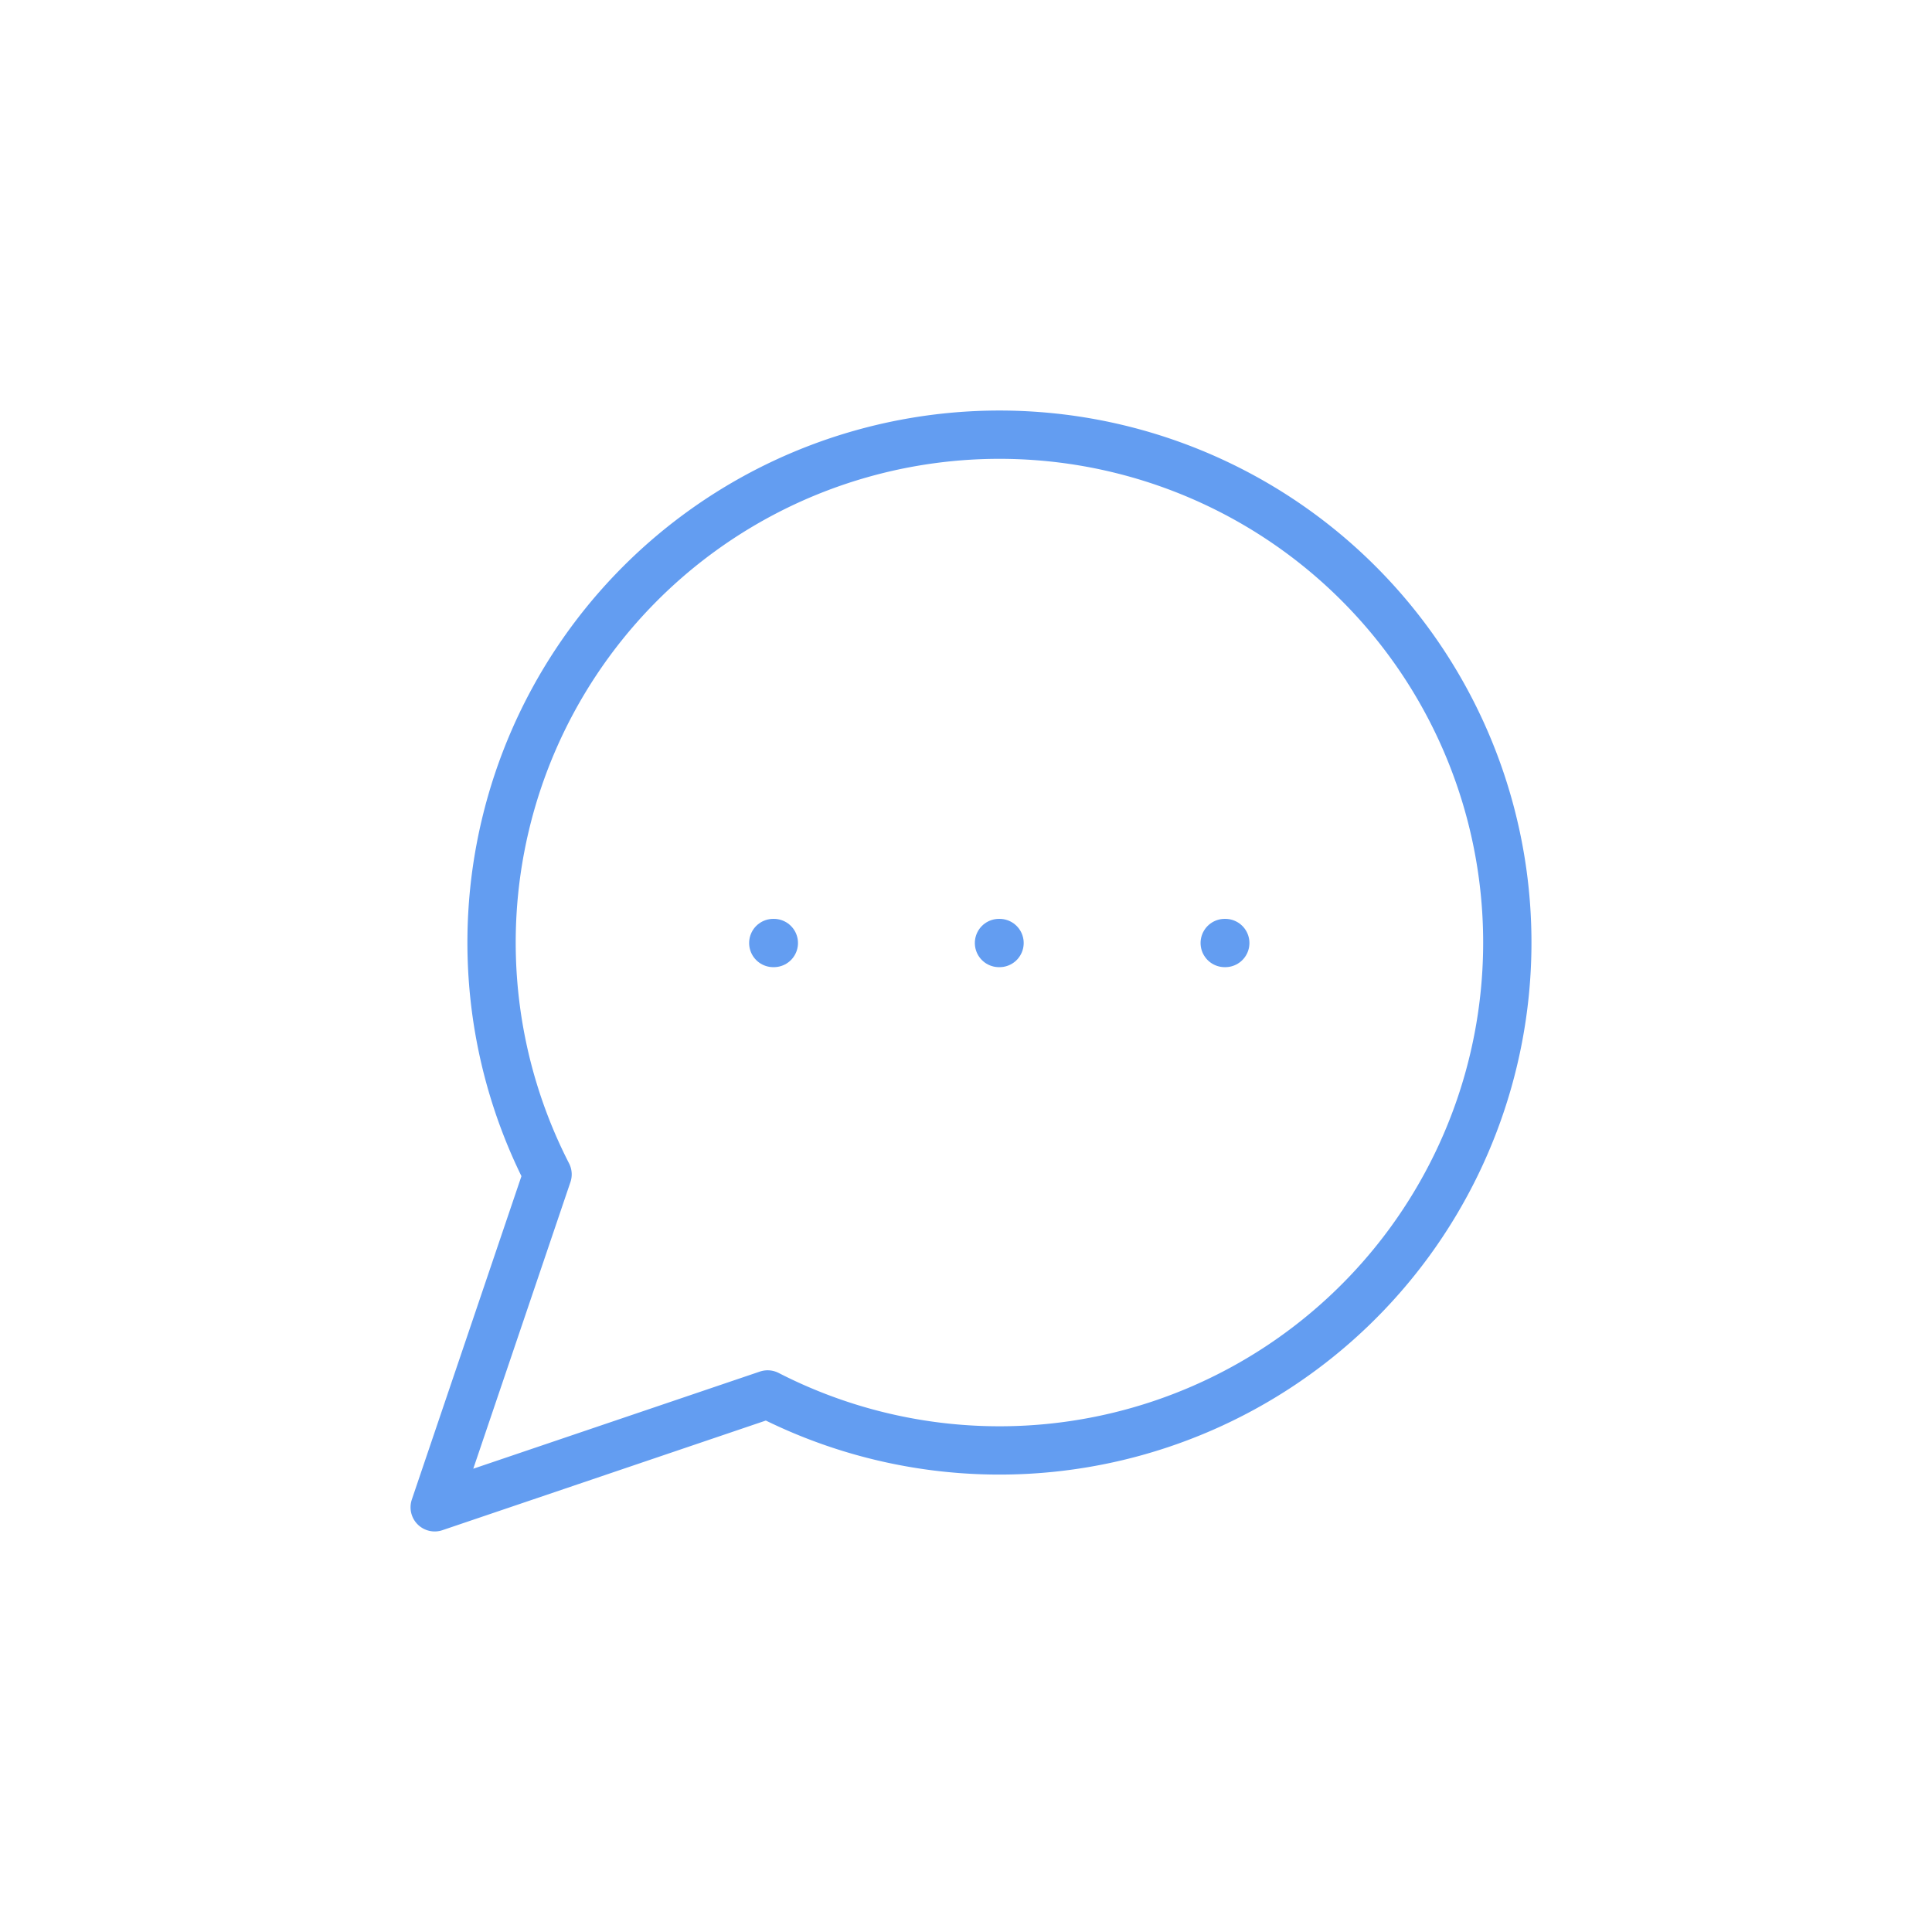 <?xml version="1.0" encoding="UTF-8"?> <svg xmlns="http://www.w3.org/2000/svg" xmlns:xlink="http://www.w3.org/1999/xlink" width="80" height="80" viewBox="0 0 80 80"><defs><clipPath id="clip-Icon-expertise-valeurs-REACTIVITE"><rect width="80" height="80"></rect></clipPath></defs><g id="Icon-expertise-valeurs-REACTIVITE" clip-path="url(#clip-Icon-expertise-valeurs-REACTIVITE)"><g id="Groupe_8626" data-name="Groupe 8626" transform="translate(16 15.008)"><path id="Tracé_9955" data-name="Tracé 9955" d="M15.786,42.733A21.03,21.03,0,1,0,6.673,33.62L2,47.406Z" transform="translate(0 0)" fill="none" stroke="#639df1" stroke-linecap="round" stroke-linejoin="round" stroke-width="2"></path><path id="Tracé_9956" data-name="Tracé 9956" d="M8,12h.023" transform="translate(8.02 12.04)" fill="none" stroke="#639df1" stroke-linecap="round" stroke-linejoin="round" stroke-width="2"></path><path id="Tracé_9957" data-name="Tracé 9957" d="M12,12h.023" transform="translate(13.366 12.04)" fill="none" stroke="#639df1" stroke-linecap="round" stroke-linejoin="round" stroke-width="2"></path><path id="Tracé_9958" data-name="Tracé 9958" d="M16,12h.023" transform="translate(18.713 12.04)" fill="none" stroke="#639df1" stroke-linecap="round" stroke-linejoin="round" stroke-width="2"></path></g></g></svg> 